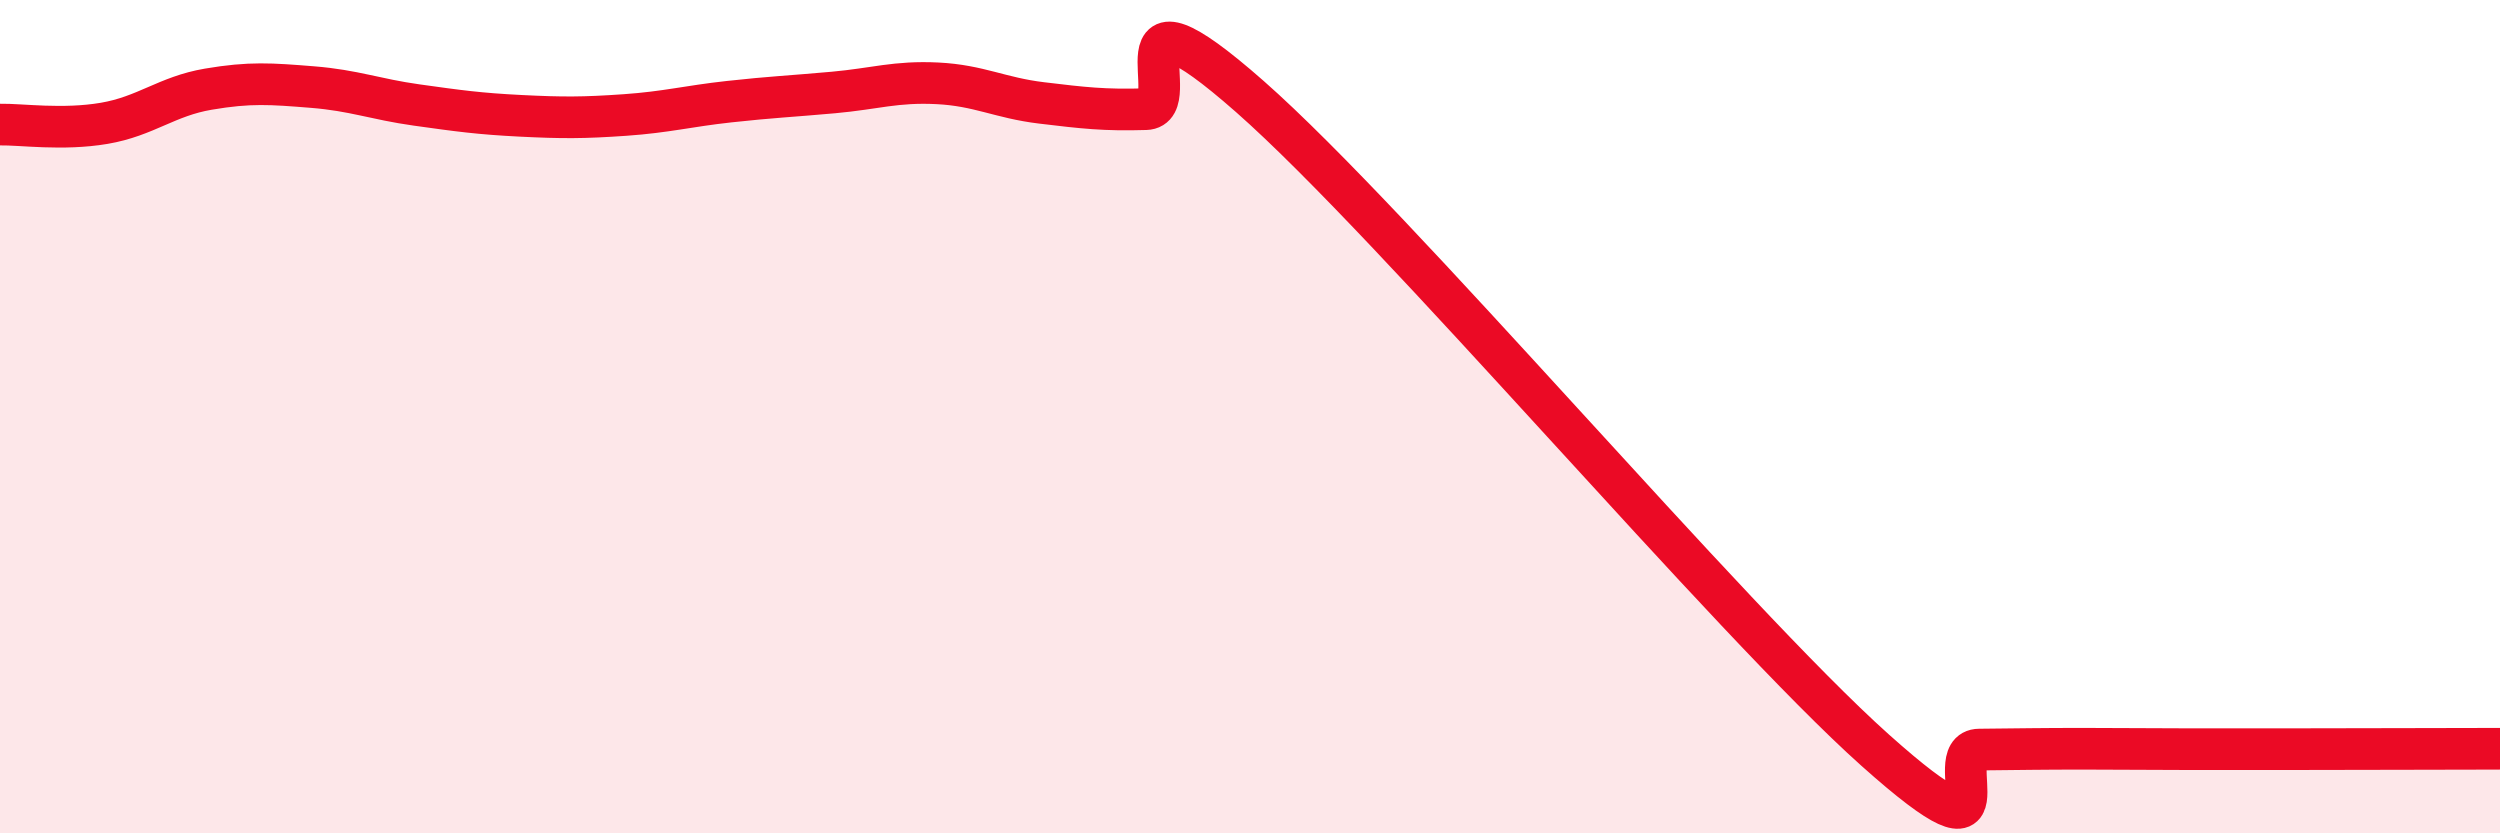 
    <svg width="60" height="20" viewBox="0 0 60 20" xmlns="http://www.w3.org/2000/svg">
      <path
        d="M 0,2.99 C 0.5,2.98 1.5,3.13 2.5,2.96 C 3.5,2.79 4,2.31 5,2.14 C 6,1.97 6.5,2.01 7.5,2.09 C 8.5,2.17 9,2.38 10,2.52 C 11,2.66 11.5,2.73 12.5,2.78 C 13.5,2.83 14,2.83 15,2.76 C 16,2.69 16.5,2.55 17.5,2.44 C 18.5,2.33 19,2.31 20,2.22 C 21,2.13 21.5,1.95 22.5,2 C 23.5,2.05 24,2.35 25,2.47 C 26,2.59 26.5,2.65 27.5,2.62 C 28.5,2.59 26.5,-0.76 30,2.32 C 33.5,5.4 41.5,14.87 45,18 C 48.5,21.13 46.5,18 47.5,17.99 C 48.5,17.98 49,17.97 50,17.97 C 51,17.97 51.5,17.98 52.5,17.98 C 53.5,17.98 53.5,17.98 55,17.98 C 56.5,17.98 59,17.97 60,17.97L60 20L0 20Z"
        fill="#EB0A25"
        opacity="0.1"
        stroke-linecap="round"
        stroke-linejoin="round"
      />
      <path
        d="M 0,2.99 C 0.5,2.98 1.5,3.13 2.5,2.96 C 3.5,2.79 4,2.31 5,2.14 C 6,1.97 6.5,2.01 7.5,2.09 C 8.5,2.17 9,2.38 10,2.52 C 11,2.66 11.5,2.73 12.5,2.78 C 13.5,2.83 14,2.83 15,2.76 C 16,2.69 16.5,2.55 17.5,2.44 C 18.5,2.33 19,2.31 20,2.22 C 21,2.13 21.5,1.95 22.5,2 C 23.5,2.05 24,2.35 25,2.47 C 26,2.59 26.5,2.65 27.5,2.62 C 28.5,2.59 26.5,-0.76 30,2.32 C 33.5,5.4 41.5,14.87 45,18 C 48.5,21.13 46.5,18 47.5,17.99 C 48.5,17.98 49,17.97 50,17.97 C 51,17.97 51.5,17.98 52.5,17.98 C 53.5,17.98 53.5,17.98 55,17.98 C 56.5,17.98 59,17.97 60,17.97"
        stroke="#EB0A25"
        stroke-width="1"
        fill="none"
        stroke-linecap="round"
        stroke-linejoin="round"
      />
    </svg>
  